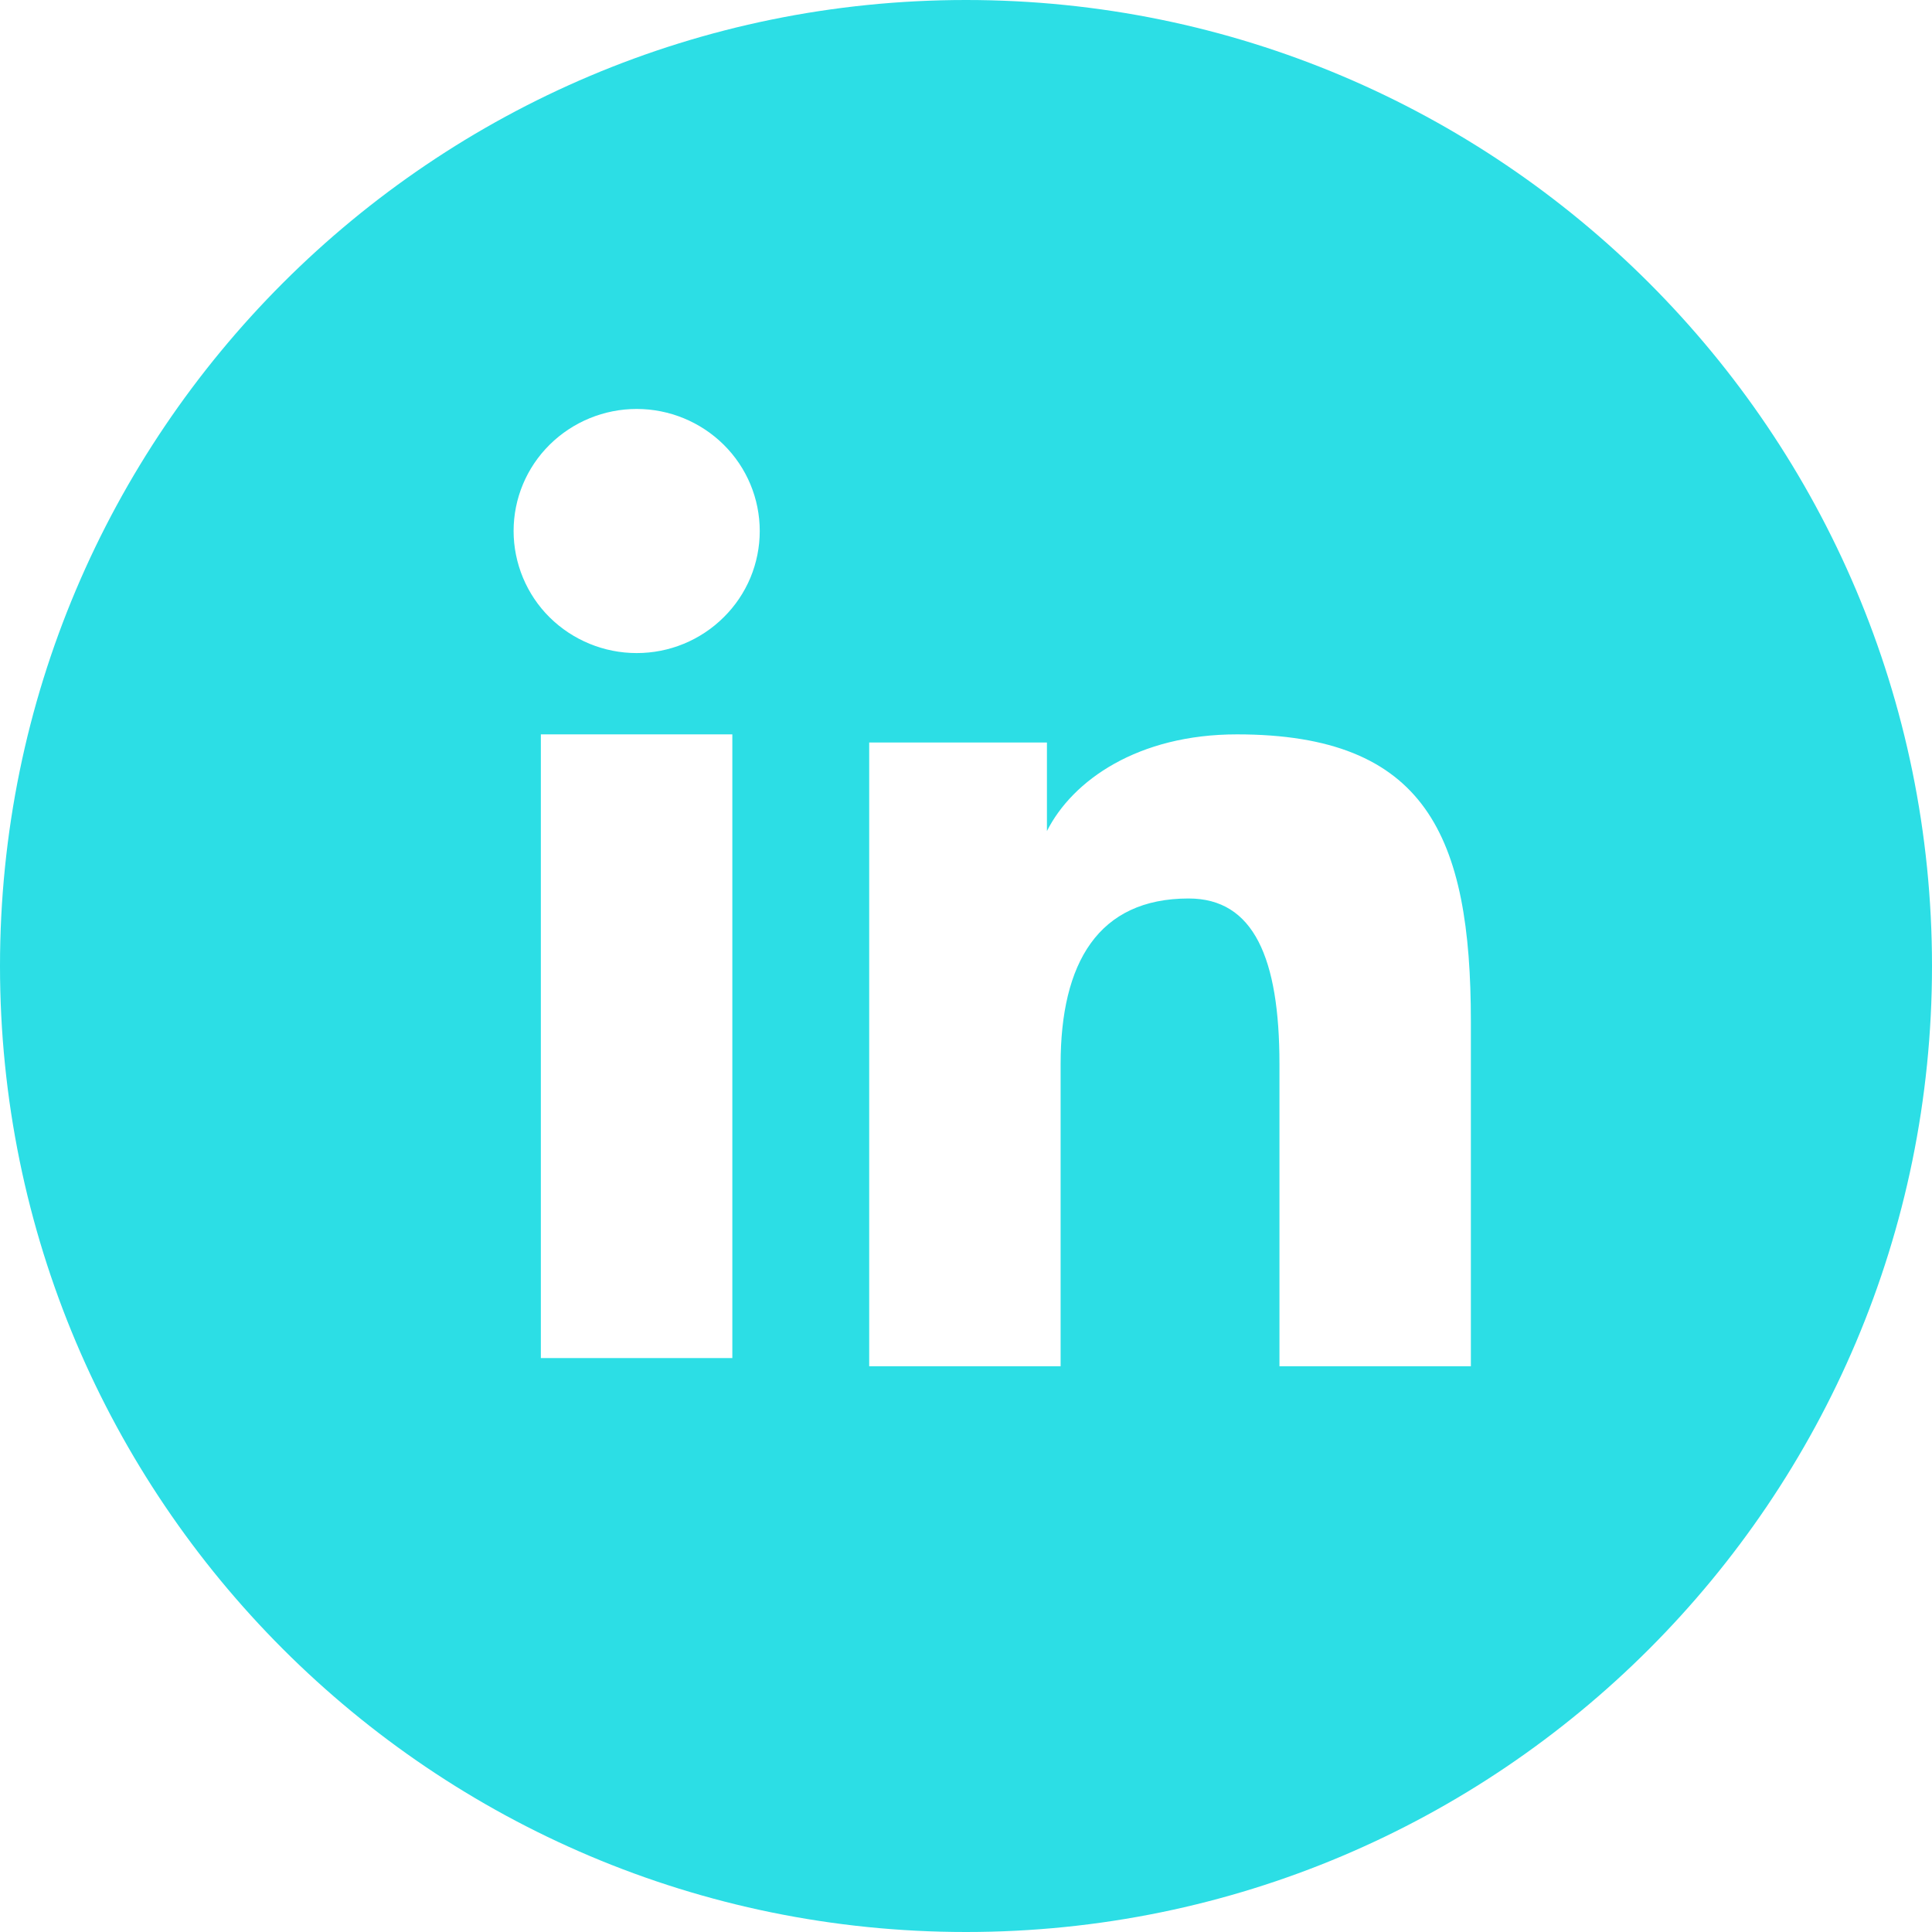 <svg width="37" height="37" viewBox="0 0 37 37" fill="none" xmlns="http://www.w3.org/2000/svg">
<path fill-rule="evenodd" clip-rule="evenodd" d="M18.5 37C28.717 37 37 28.717 37 18.5C37 8.283 28.717 0 18.5 0C8.283 0 0 8.283 0 18.5C0 28.717 8.283 37 18.5 37ZM20.05 14.22H16.646V26.165H20.312V20.378C20.312 18.44 21.032 17.207 22.764 17.207C24.012 17.207 24.503 18.351 24.503 20.379V26.165H28.169V19.568C28.169 16.006 27.309 14.064 23.688 14.064C21.798 14.064 20.541 14.941 20.05 15.916V14.22ZM14.025 26.009H10.358V14.064H14.025V26.009ZM14.371 11.065C14.489 10.781 14.55 10.477 14.55 10.169C14.55 9.549 14.302 8.955 13.86 8.517C13.417 8.079 12.818 7.832 12.193 7.832C11.569 7.832 10.97 8.078 10.526 8.517C10.083 8.955 9.836 9.549 9.836 10.169C9.836 10.477 9.898 10.781 10.016 11.065C10.134 11.348 10.307 11.606 10.525 11.822C10.969 12.261 11.568 12.507 12.192 12.507C12.817 12.508 13.417 12.262 13.86 11.821C14.079 11.605 14.252 11.348 14.371 11.065Z" fill="#2CDEE5"/>
</svg>
